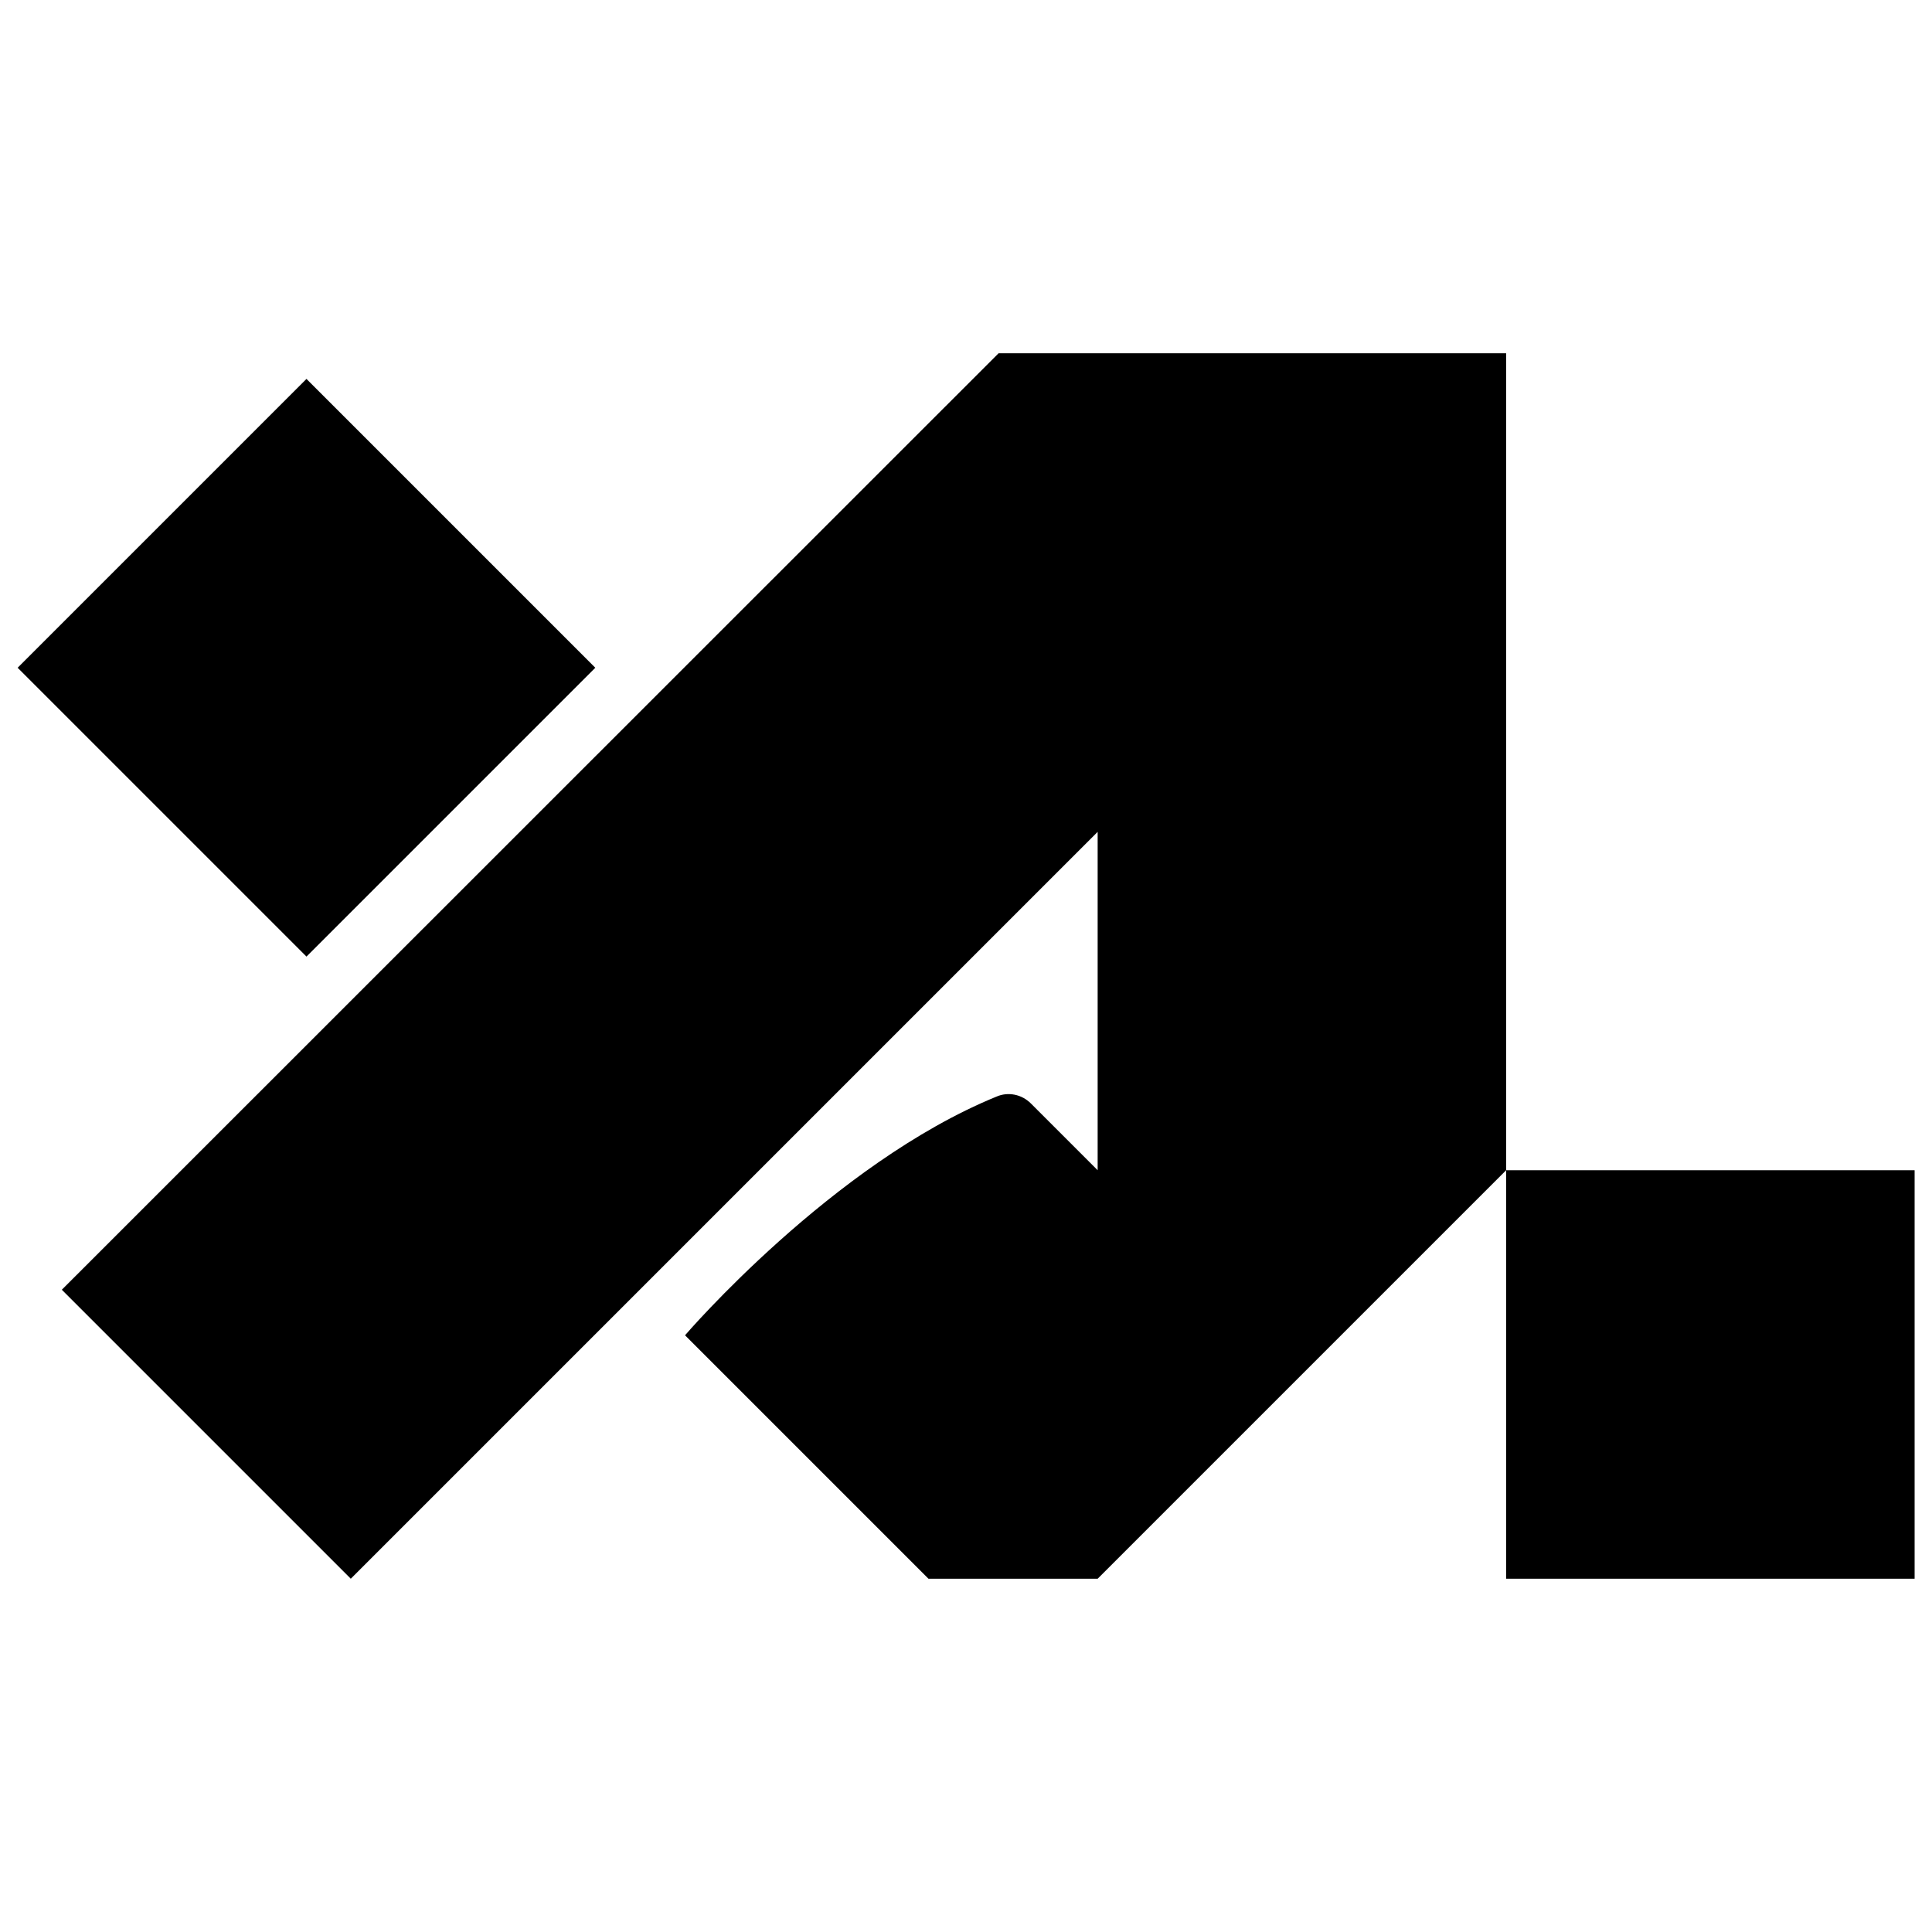 <?xml version="1.0" encoding="UTF-8"?>
<svg id="Laag_1" xmlns="http://www.w3.org/2000/svg" version="1.1" viewBox="0 0 700 700">
  <!-- Generator: Adobe Illustrator 29.3.0, SVG Export Plug-In . SVG Version: 2.1.0 Build 146)  -->
  <rect x="545.7" y="424" width="148" height="148"/>
  <rect x="37" y="167.9" width="148" height="148" transform="translate(203.6 -7.6) rotate(45)"/>
  <path d="M545.7,128h-183.9L22.4,467.3l104.7,104.7,270.6-270.6v122.6l-24.2-24.2c-3.3-3.3-8.2-4.3-12.4-2.5-59.5,24.3-112.9,86.5-112.9,86.5l88.2,88.2h61.3l148-148V128Z"/>
</svg>